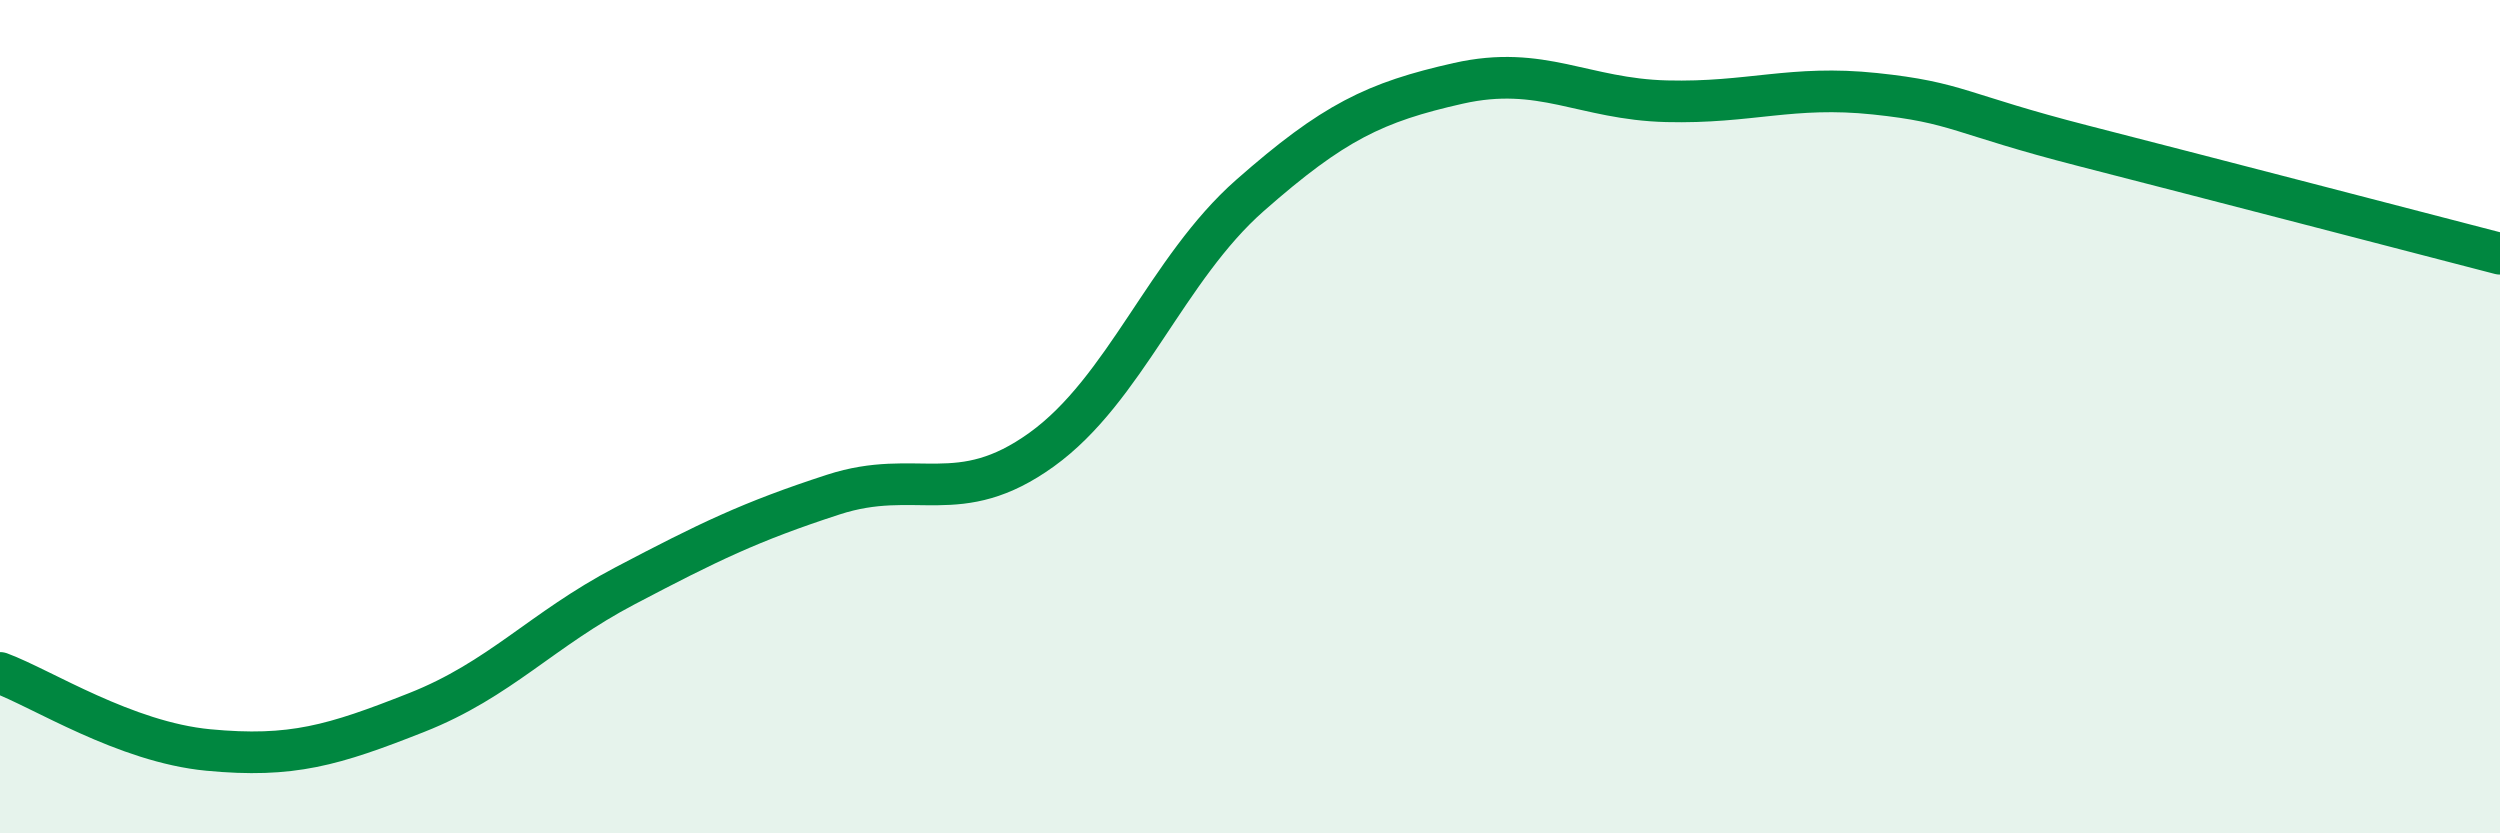 
    <svg width="60" height="20" viewBox="0 0 60 20" xmlns="http://www.w3.org/2000/svg">
      <path
        d="M 0,16.15 C 1,16.52 3,17.81 5,18 C 7,18.19 8,17.89 10,17.1 C 12,16.31 13,15.11 15,14.06 C 17,13.01 18,12.52 20,11.87 C 22,11.22 23,12.23 25,10.79 C 27,9.35 28,6.45 30,4.69 C 32,2.93 33,2.45 35,2 C 37,1.55 38,2.38 40,2.43 C 42,2.48 43,2.04 45,2.25 C 47,2.46 47,2.73 50,3.5 C 53,4.27 58,5.57 60,6.09L60 20L0 20Z"
        fill="#008740"
        opacity="0.1"
        stroke-linecap="round"
        stroke-linejoin="round"
      />
      <path
        d="M 0,16.15 C 1,16.52 3,17.81 5,18 C 7,18.19 8,17.89 10,17.1 C 12,16.31 13,15.11 15,14.06 C 17,13.01 18,12.52 20,11.87 C 22,11.22 23,12.23 25,10.79 C 27,9.35 28,6.45 30,4.69 C 32,2.93 33,2.45 35,2 C 37,1.55 38,2.38 40,2.43 C 42,2.48 43,2.04 45,2.25 C 47,2.46 47,2.73 50,3.5 C 53,4.27 58,5.57 60,6.09"
        stroke="#008740"
        stroke-width="1"
        fill="none"
        stroke-linecap="round"
        stroke-linejoin="round"
      />
    </svg>
  